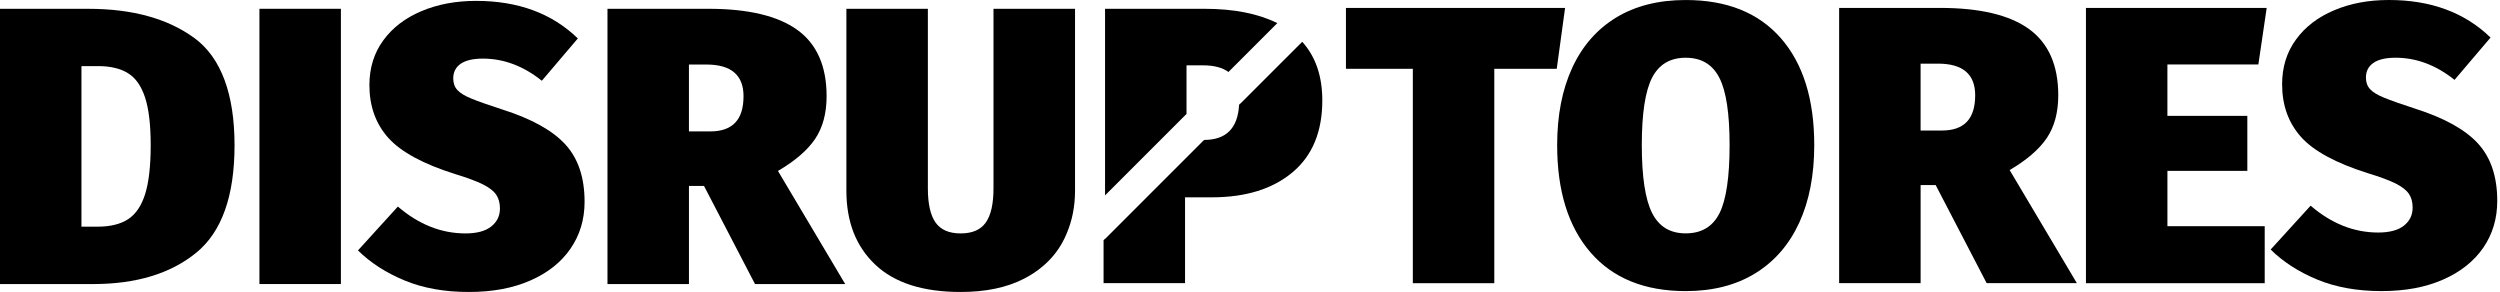 <svg width="411" height="48" viewBox="0 0 411 48" fill="none" xmlns="http://www.w3.org/2000/svg">
<path d="M31.995 6.285C27.612 3.059 21.784 1.448 14.499 1.448H0V46.7H15.284C22.387 46.7 28.042 44.986 32.249 41.557C36.453 38.137 38.558 32.243 38.558 23.874C38.558 15.505 36.371 9.52 31.998 6.285H31.995ZM23.862 31.904C23.253 33.83 22.326 35.205 21.066 36.032C19.809 36.85 18.137 37.265 16.059 37.265H13.391V10.868H16.126C18.119 10.868 19.74 11.246 21 12.007C22.257 12.767 23.205 14.085 23.829 15.969C24.462 17.858 24.774 20.494 24.774 23.871C24.774 27.248 24.471 29.977 23.862 31.901V31.904Z" fill="black"/>
<path d="M42.651 1.445V46.697H56.044V1.445H42.651Z" fill="black"/>
<path d="M92.946 23.747C90.844 21.451 87.406 19.543 82.645 18.022C80.255 17.247 78.531 16.638 77.478 16.199C76.414 15.769 75.654 15.302 75.197 14.806C74.739 14.309 74.512 13.667 74.512 12.888C74.512 11.849 74.927 11.047 75.745 10.48C76.572 9.914 77.79 9.635 79.392 9.635C82.811 9.635 86.046 10.85 89.078 13.276L94.997 6.318C90.75 2.199 85.177 0.146 78.286 0.146C74.942 0.146 71.944 0.703 69.275 1.836C66.616 2.959 64.52 4.562 63.002 6.649C61.491 8.726 60.73 11.174 60.73 13.994C60.73 17.456 61.769 20.352 63.847 22.675C65.934 24.989 69.599 26.973 74.842 28.621C76.835 29.229 78.347 29.796 79.395 30.311C80.434 30.835 81.161 31.401 81.573 32.007C81.978 32.607 82.191 33.367 82.191 34.279C82.191 35.493 81.709 36.484 80.755 37.235C79.801 37.995 78.398 38.374 76.532 38.374C72.546 38.374 68.839 36.905 65.41 33.958L58.849 41.169C60.927 43.214 63.487 44.859 66.516 46.11C69.548 47.367 73.061 48 77.047 48C81.033 48 84.335 47.367 87.197 46.11C90.06 44.859 92.256 43.111 93.791 40.882C95.327 38.643 96.105 36.078 96.105 33.173C96.105 29.187 95.051 26.046 92.946 23.75V23.747Z" fill="black"/>
<path d="M127.897 28.103C130.708 26.455 132.752 24.698 134.009 22.832C135.266 20.967 135.893 18.628 135.893 15.808C135.893 10.868 134.288 7.236 131.08 4.916C127.873 2.602 122.999 1.445 116.454 1.445H99.87V46.697H113.264V30.568H115.739L124.123 46.697H138.95L127.897 28.103ZM120.87 20.167C119.958 21.121 118.598 21.603 116.775 21.603H113.261V10.608H116.123C120.203 10.608 122.236 12.346 122.236 15.808C122.236 17.759 121.782 19.213 120.867 20.167H120.87Z" fill="black"/>
<path d="M163.33 1.445V30.959C163.33 33.519 162.909 35.393 162.063 36.584C161.218 37.783 159.843 38.374 157.935 38.374C156.027 38.374 154.652 37.783 153.807 36.584C152.962 35.393 152.541 33.519 152.541 30.959V1.445H139.146V31.356C139.146 36.466 140.725 40.518 143.893 43.508C147.058 46.507 151.738 48 157.935 48C162.057 48 165.526 47.273 168.339 45.822C169.478 45.24 170.502 44.565 171.405 43.796C172.74 42.681 173.819 41.373 174.649 39.87C174.903 39.413 175.13 38.949 175.324 38.477C176.26 36.323 176.736 33.943 176.736 31.359V1.448H163.336L163.33 1.445Z" fill="black"/>
<path d="M197.984 1.445H181.67V32.122L195.064 18.728V10.741H197.79C199.562 10.741 200.949 11.104 201.961 11.831L209.99 3.802C206.831 2.23 202.83 1.445 197.984 1.445Z" fill="black"/>
<path d="M197.39 23.565C192.344 28.611 187.294 33.66 182.248 38.707Z" fill="black"/>
<path d="M214.079 6.875L203.968 16.985C203.941 17.022 203.887 17.037 203.844 17.058C203.844 17.058 203.838 17.061 203.835 17.064C203.808 17.128 203.763 17.182 203.705 17.225C203.705 17.234 203.705 17.243 203.705 17.249C203.496 21.066 201.591 22.977 198.017 23.004C197.965 23.065 197.889 23.101 197.799 23.119C197.792 23.131 197.789 23.143 197.78 23.152H197.802L181.672 39.282V39.26C181.645 39.282 181.621 39.306 181.588 39.321C181.551 39.385 181.503 39.439 181.427 39.469V46.551H194.821V32.439H199.246C204.795 32.439 209.202 31.07 212.471 28.344C215.748 25.609 217.387 21.665 217.387 16.504C217.387 12.527 216.29 9.31 214.085 6.869L214.079 6.875Z" fill="black"/>
<path d="M221.273 1.302V11.31H232.268V46.558H245.662V11.31H255.93L257.299 1.302H221.276H221.273Z" fill="black"/>
<path d="M292.771 6.276C289.106 2.087 283.887 0.003 277.133 0.003C272.665 0.003 268.849 0.966 265.684 2.89C262.524 4.822 260.119 7.576 258.472 11.15C256.824 14.73 255.997 18.961 255.997 23.859C255.997 31.407 257.83 37.286 261.495 41.515C265.16 45.737 270.369 47.857 277.133 47.857C281.592 47.857 285.408 46.879 288.576 44.928C291.736 42.978 294.14 40.209 295.797 36.611C297.445 33.013 298.263 28.766 298.263 23.859C298.263 16.317 296.43 10.459 292.774 6.279L292.771 6.276ZM282.688 35.045C281.582 37.256 279.732 38.365 277.133 38.365C274.534 38.365 272.732 37.241 271.602 35.012C270.478 32.782 269.912 29.06 269.912 23.856C269.912 18.652 270.478 14.963 271.602 12.776C272.735 10.58 274.573 9.493 277.133 9.493C279.692 9.493 281.531 10.583 282.655 12.776C283.788 14.963 284.345 18.652 284.345 23.856C284.345 29.06 283.797 32.834 282.691 35.045H282.688Z" fill="black"/>
<path d="M330.381 27.96C333.192 26.312 335.237 24.556 336.494 22.69C337.751 20.824 338.378 18.486 338.378 15.663C338.378 10.723 336.772 7.091 333.565 4.771C330.357 2.457 325.484 1.3 318.938 1.3H302.355V46.552H315.749V30.423H318.223L326.607 46.552H341.437L330.384 27.957L330.381 27.96ZM323.354 20.021C322.443 20.976 321.083 21.457 319.259 21.457H315.746V10.462H318.608C322.688 10.462 324.72 12.201 324.72 15.663C324.72 17.613 324.263 19.067 323.351 20.021H323.354Z" fill="black"/>
<path d="M356.321 28.087H369.461V19.052H356.321V10.598H371.275L372.644 1.302H342.93V46.555H372.317V37.189H356.324V28.087H356.321Z" fill="black"/>
<path d="M407.392 23.602C405.29 21.306 401.861 19.397 397.091 17.877C394.71 17.101 392.986 16.493 391.923 16.053C390.86 15.623 390.1 15.157 389.643 14.66C389.185 14.163 388.958 13.521 388.958 12.743C388.958 11.704 389.373 10.901 390.2 10.335C391.018 9.768 392.235 9.49 393.841 9.49C397.26 9.49 400.495 10.704 403.527 13.13L409.446 6.173C405.199 2.054 399.626 0 392.735 0C389.4 0 386.392 0.557 383.733 1.69C381.065 2.814 378.972 4.416 377.46 6.503C375.94 8.581 375.179 11.028 375.179 13.848C375.179 17.31 376.218 20.206 378.302 22.529C380.38 24.843 384.045 26.827 389.288 28.475C391.281 29.084 392.802 29.65 393.841 30.165C394.88 30.689 395.606 31.256 396.018 31.861C396.433 32.461 396.636 33.221 396.636 34.133C396.636 35.348 396.164 36.338 395.21 37.089C394.256 37.85 392.844 38.228 390.978 38.228C386.992 38.228 383.285 36.759 379.865 33.812L373.295 41.024C375.373 43.069 377.933 44.713 380.962 45.964C384.003 47.221 387.507 47.854 391.499 47.854C395.491 47.854 398.778 47.221 401.64 45.964C404.502 44.713 406.698 42.965 408.243 40.736C409.779 38.498 410.548 35.932 410.548 33.028C410.548 29.041 409.494 25.901 407.389 23.605L407.392 23.602Z" fill="black"/>
</svg>
